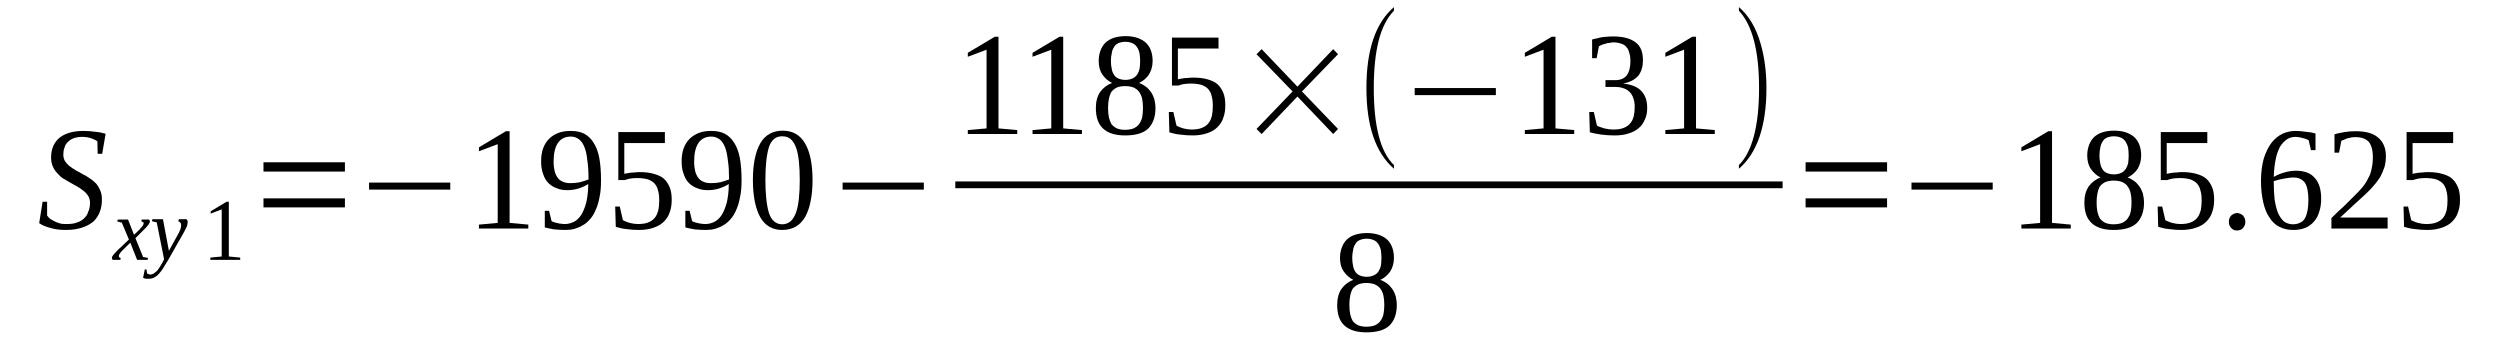 <?xml version='1.0' encoding='UTF-8'?>
<!-- This file was generated by dvisvgm 1.15.1 -->
<svg height='36pt' version='1.1' viewBox='0 -36 250 36' width='250pt' xmlns='http://www.w3.org/2000/svg' xmlns:xlink='http://www.w3.org/1999/xlink'>
<defs>
<clipPath id='clip1'>
<path clip-rule='evenodd' d='M0 -35.996H249.946V-0.027H0V-35.996'/>
</clipPath>
</defs>
<g id='page1'>
<g>
<path clip-path='url(#clip1)' d='M4.258 -15.824H4.711V-14.445C4.797 -14.332 4.883 -14.219 5.023 -14.105C5.168 -14.02 5.309 -13.938 5.48 -13.852C5.648 -13.766 5.82 -13.711 6.02 -13.652C6.219 -13.598 6.445 -13.598 6.645 -13.598C7.039 -13.598 7.383 -13.625 7.664 -13.738C7.949 -13.824 8.203 -13.965 8.402 -14.16C8.602 -14.332 8.742 -14.555 8.828 -14.84C8.941 -15.094 9 -15.375 9 -15.715C9 -15.969 8.941 -16.191 8.828 -16.391C8.715 -16.559 8.574 -16.758 8.375 -16.898C8.203 -17.039 8.008 -17.18 7.777 -17.32C7.523 -17.461 7.297 -17.574 7.07 -17.715C6.813 -17.855 6.586 -17.996 6.332 -18.141C6.105 -18.281 5.906 -18.477 5.734 -18.676C5.535 -18.871 5.395 -19.098 5.281 -19.352C5.168 -19.605 5.109 -19.918 5.109 -20.254C5.109 -20.707 5.195 -21.102 5.336 -21.41C5.48 -21.75 5.707 -22.031 5.992 -22.258C6.246 -22.457 6.586 -22.625 6.984 -22.738C7.383 -22.852 7.836 -22.906 8.316 -22.906C8.773 -22.906 9.172 -22.879 9.539 -22.82C9.906 -22.793 10.25 -22.711 10.562 -22.625L10.219 -20.621H9.766L9.738 -21.863C9.598 -21.977 9.367 -22.09 9.113 -22.172C8.859 -22.258 8.574 -22.312 8.234 -22.312C7.891 -22.312 7.609 -22.258 7.352 -22.172C7.125 -22.09 6.926 -21.949 6.758 -21.777C6.613 -21.637 6.5 -21.441 6.445 -21.215C6.359 -21.016 6.332 -20.762 6.332 -20.535C6.332 -20.281 6.387 -20.086 6.5 -19.887C6.613 -19.719 6.758 -19.551 6.926 -19.41C7.098 -19.266 7.324 -19.125 7.551 -18.984C7.777 -18.871 8.008 -18.73 8.262 -18.59C8.488 -18.477 8.742 -18.336 8.973 -18.168C9.199 -18.027 9.398 -17.855 9.598 -17.66C9.766 -17.461 9.906 -17.234 10.024 -16.953C10.137 -16.699 10.191 -16.418 10.191 -16.078C10.191 -15.602 10.137 -15.176 9.965 -14.781C9.824 -14.414 9.598 -14.078 9.313 -13.824C9 -13.57 8.629 -13.371 8.176 -13.23C7.75 -13.09 7.211 -13.004 6.613 -13.004C6.02 -13.004 5.508 -13.062 5.055 -13.203C4.598 -13.316 4.203 -13.484 3.918 -13.684L4.258 -15.824Z' fill-rule='evenodd'/>
<path clip-path='url(#clip1)' d='M12.32 -11.031C12.234 -10.945 12.152 -10.859 12.094 -10.804C12.039 -10.718 12.008 -10.664 11.98 -10.636C11.922 -10.578 11.922 -10.523 11.895 -10.492C11.895 -10.437 11.895 -10.41 11.895 -10.383C11.895 -10.324 11.895 -10.297 11.922 -10.269C11.953 -10.242 12.008 -10.211 12.066 -10.211L12.039 -10.015H11.27C11.242 -10.043 11.242 -10.043 11.215 -10.097C11.215 -10.129 11.188 -10.156 11.188 -10.211C11.188 -10.242 11.215 -10.297 11.215 -10.324C11.242 -10.383 11.27 -10.437 11.328 -10.492C11.355 -10.55 11.414 -10.605 11.496 -10.691C11.555 -10.777 11.668 -10.859 11.754 -10.972L12.891 -12.047L12.18 -13.738L11.727 -13.851L11.781 -14.046H12.805L13.399 -12.523L13.91 -13.004C14.082 -13.203 14.195 -13.343 14.281 -13.429C14.336 -13.539 14.367 -13.625 14.367 -13.683C14.367 -13.711 14.367 -13.738 14.367 -13.738C14.336 -13.765 14.309 -13.793 14.281 -13.793C14.281 -13.793 14.25 -13.824 14.223 -13.824C14.195 -13.851 14.168 -13.851 14.137 -13.851L14.168 -14.046H14.906C14.906 -14.019 14.934 -13.992 14.961 -13.964C14.961 -13.937 14.988 -13.906 14.988 -13.851C14.988 -13.683 14.793 -13.429 14.422 -13.062L13.543 -12.187L14.309 -10.297L14.793 -10.211L14.762 -10.015H13.711L13.031 -11.734L12.32 -11.031Z' fill-rule='evenodd'/>
<path clip-path='url(#clip1)' d='M15.246 -14.078H16.297L16.891 -10.918L17.855 -12.668C17.942 -12.836 18 -12.976 18.055 -13.117C18.086 -13.258 18.113 -13.371 18.113 -13.484C18.113 -13.597 18.086 -13.683 18.027 -13.738C17.973 -13.793 17.914 -13.851 17.828 -13.879L17.887 -14.078H18.652C18.68 -14.046 18.711 -13.992 18.738 -13.964C18.766 -13.906 18.766 -13.851 18.766 -13.793C18.766 -13.711 18.738 -13.57 18.711 -13.429C18.652 -13.285 18.567 -13.089 18.426 -12.836L16.809 -9.988C16.637 -9.703 16.465 -9.449 16.324 -9.195C16.184 -8.972 16.039 -8.773 15.899 -8.632C15.758 -8.465 15.613 -8.351 15.445 -8.265C15.301 -8.179 15.102 -8.125 14.934 -8.125C14.848 -8.125 14.793 -8.125 14.734 -8.125C14.676 -8.125 14.649 -8.125 14.594 -8.125C14.535 -8.152 14.508 -8.152 14.449 -8.152C14.422 -8.179 14.367 -8.179 14.309 -8.211L14.48 -9.054H14.649L14.707 -8.66C14.793 -8.605 14.906 -8.547 15.047 -8.547C15.16 -8.547 15.301 -8.605 15.387 -8.66C15.5 -8.746 15.613 -8.828 15.727 -8.941C15.813 -9.054 15.899 -9.168 15.984 -9.308C16.07 -9.449 16.152 -9.59 16.238 -9.734L16.41 -10.07L15.672 -13.765L15.188 -13.879L15.246 -14.078Z' fill-rule='evenodd'/>
<path clip-path='url(#clip1)' d='M22.883 -10.351L24.02 -10.242V-10.015H21.035V-10.242L22.172 -10.351V-15.062L21.067 -14.64V-14.867L22.656 -15.824H22.883V-10.351Z' fill-rule='evenodd'/>
<path clip-path='url(#clip1)' d='M26.348 -15.261V-16.164H34.492V-15.261H26.348ZM26.348 -18.843V-19.773H34.492V-18.843H26.348Z' fill-rule='evenodd'/>
<path clip-path='url(#clip1)' d='M36.906 -17.039V-17.742H45.027V-17.039H36.906Z' fill-rule='evenodd'/>
<path clip-path='url(#clip1)' d='M50.961 -13.711L52.832 -13.539V-13.144H47.895V-13.539L49.77 -13.711V-21.582L47.895 -20.875V-21.269L50.59 -22.879H50.961V-13.711Z' fill-rule='evenodd'/>
<path clip-path='url(#clip1)' d='M54.113 -19.859C54.113 -20.34 54.168 -20.789 54.309 -21.156C54.453 -21.55 54.652 -21.863 54.906 -22.117C55.16 -22.371 55.473 -22.566 55.844 -22.711C56.211 -22.851 56.609 -22.906 57.063 -22.906C57.602 -22.906 58.059 -22.82 58.426 -22.625C58.797 -22.425 59.109 -22.144 59.363 -21.722C59.617 -21.328 59.816 -20.82 59.93 -20.199C60.043 -19.578 60.102 -18.843 60.102 -17.996C60.102 -17.379 60.074 -16.84 59.961 -16.332C59.875 -15.855 59.762 -15.429 59.59 -15.062C59.449 -14.699 59.25 -14.359 59.023 -14.105S58.57 -13.625 58.285 -13.484C58.027 -13.316 57.746 -13.203 57.461 -13.117C57.148 -13.031 56.836 -13.004 56.523 -13.004C56.129 -13.004 55.758 -13.031 55.418 -13.062C55.105 -13.117 54.793 -13.175 54.48 -13.258V-14.922H54.906L55.16 -13.879C55.246 -13.851 55.332 -13.793 55.445 -13.765C55.559 -13.738 55.672 -13.711 55.785 -13.683C55.898 -13.652 56.012 -13.625 56.156 -13.625C56.27 -13.597 56.383 -13.597 56.496 -13.597C56.809 -13.597 57.121 -13.683 57.406 -13.824C57.66 -13.964 57.914 -14.191 58.113 -14.5C58.313 -14.808 58.484 -15.234 58.625 -15.742C58.738 -16.25 58.824 -16.871 58.824 -17.601C58.539 -17.406 58.199 -17.265 57.859 -17.152C57.52 -17.039 57.121 -16.984 56.723 -16.984C56.324 -16.984 55.984 -17.039 55.672 -17.179C55.332 -17.293 55.078 -17.461 54.82 -17.715C54.594 -17.941 54.422 -18.25 54.309 -18.617C54.168 -18.984 54.113 -19.379 54.113 -19.859ZM57.094 -22.343C56.496 -22.343 56.07 -22.117 55.785 -21.695C55.504 -21.269 55.359 -20.648 55.359 -19.832C55.359 -19.437 55.418 -19.097 55.473 -18.843C55.559 -18.562 55.672 -18.336 55.816 -18.168C55.957 -17.996 56.129 -17.886 56.355 -17.8C56.555 -17.715 56.781 -17.687 57.063 -17.687C57.375 -17.687 57.66 -17.715 57.973 -17.773C58.258 -17.855 58.57 -17.941 58.852 -18.054C58.852 -18.758 58.824 -19.379 58.738 -19.918C58.684 -20.453 58.598 -20.902 58.453 -21.269C58.313 -21.609 58.145 -21.89 57.914 -22.058C57.688 -22.23 57.406 -22.343 57.094 -22.343Z' fill-rule='evenodd'/>
<path clip-path='url(#clip1)' d='M64.02 -18.789C64.531 -18.789 64.984 -18.73 65.383 -18.617C65.781 -18.504 66.121 -18.363 66.375 -18.14C66.633 -17.914 66.828 -17.601 66.973 -17.265C67.113 -16.925 67.172 -16.504 67.172 -16.023C67.172 -15.57 67.113 -15.148 66.973 -14.781C66.859 -14.414 66.66 -14.105 66.375 -13.824C66.121 -13.57 65.781 -13.371 65.356 -13.23C64.957 -13.089 64.473 -13.004 63.906 -13.004C63.48 -13.004 63.082 -13.031 62.684 -13.089C62.316 -13.117 61.945 -13.203 61.578 -13.316L61.52 -15.347H61.977L62.289 -13.992C62.344 -13.937 62.457 -13.906 62.57 -13.851C62.684 -13.793 62.828 -13.765 62.969 -13.711C63.082 -13.683 63.223 -13.652 63.395 -13.625C63.535 -13.625 63.68 -13.597 63.793 -13.597C64.219 -13.597 64.586 -13.652 64.844 -13.765C65.125 -13.879 65.356 -14.047 65.496 -14.246C65.668 -14.445 65.75 -14.699 65.836 -14.98C65.895 -15.289 65.922 -15.601 65.922 -15.937C65.922 -16.332 65.895 -16.644 65.809 -16.925C65.75 -17.207 65.637 -17.433 65.469 -17.633C65.324 -17.8 65.098 -17.941 64.813 -18.054C64.531 -18.14 64.16 -18.195 63.707 -18.195C63.422 -18.195 63.195 -18.168 62.996 -18.14C62.77 -18.082 62.629 -18.054 62.488 -17.996H61.832V-22.793H66.488V-21.695H62.43V-18.617C62.516 -18.648 62.629 -18.648 62.715 -18.675C62.828 -18.703 62.941 -18.703 63.055 -18.73C63.195 -18.73 63.34 -18.758 63.48 -18.758C63.648 -18.789 63.82 -18.789 64.02 -18.789Z' fill-rule='evenodd'/>
<path clip-path='url(#clip1)' d='M68.164 -19.859C68.164 -20.34 68.223 -20.789 68.363 -21.156C68.504 -21.55 68.703 -21.863 68.961 -22.117C69.215 -22.371 69.527 -22.566 69.895 -22.711C70.266 -22.851 70.664 -22.906 71.117 -22.906C71.656 -22.906 72.109 -22.82 72.481 -22.625C72.848 -22.425 73.16 -22.144 73.418 -21.722C73.672 -21.328 73.871 -20.82 73.984 -20.199C74.098 -19.578 74.156 -18.843 74.156 -17.996C74.156 -17.379 74.125 -16.84 74.012 -16.332C73.926 -15.855 73.813 -15.429 73.645 -15.062C73.5 -14.699 73.305 -14.359 73.074 -14.105C72.848 -13.851 72.621 -13.625 72.336 -13.484C72.082 -13.316 71.797 -13.203 71.516 -13.117C71.203 -13.031 70.891 -13.004 70.578 -13.004C70.18 -13.004 69.812 -13.031 69.469 -13.062C69.156 -13.117 68.848 -13.175 68.535 -13.258V-14.922H68.961L69.215 -13.879C69.301 -13.851 69.387 -13.793 69.5 -13.765C69.613 -13.738 69.727 -13.711 69.84 -13.683C69.953 -13.652 70.067 -13.625 70.207 -13.625C70.32 -13.597 70.438 -13.597 70.551 -13.597C70.863 -13.597 71.172 -13.683 71.457 -13.824C71.715 -13.964 71.969 -14.191 72.168 -14.5C72.367 -14.808 72.535 -15.234 72.68 -15.742C72.793 -16.25 72.879 -16.871 72.879 -17.601C72.594 -17.406 72.254 -17.265 71.91 -17.152C71.57 -17.039 71.172 -16.984 70.777 -16.984C70.379 -16.984 70.039 -17.039 69.727 -17.179C69.387 -17.293 69.129 -17.461 68.875 -17.715C68.648 -17.941 68.477 -18.25 68.363 -18.617C68.223 -18.984 68.164 -19.379 68.164 -19.859ZM71.145 -22.343C70.551 -22.343 70.125 -22.117 69.84 -21.695C69.555 -21.269 69.414 -20.648 69.414 -19.832C69.414 -19.437 69.469 -19.097 69.527 -18.843C69.613 -18.562 69.727 -18.336 69.867 -18.168C70.008 -17.996 70.18 -17.886 70.406 -17.8C70.606 -17.715 70.832 -17.687 71.117 -17.687C71.43 -17.687 71.715 -17.715 72.027 -17.773C72.309 -17.855 72.621 -17.941 72.906 -18.054C72.906 -18.758 72.879 -19.379 72.793 -19.918C72.734 -20.453 72.648 -20.902 72.508 -21.269C72.367 -21.609 72.195 -21.89 71.969 -22.058C71.742 -22.23 71.457 -22.343 71.145 -22.343Z' fill-rule='evenodd'/>
<path clip-path='url(#clip1)' d='M81.254 -17.996C81.254 -17.207 81.195 -16.504 81.055 -15.855C80.941 -15.234 80.742 -14.726 80.516 -14.3C80.258 -13.879 79.945 -13.539 79.578 -13.343C79.18 -13.117 78.754 -13.004 78.215 -13.004C77.25 -13.004 76.512 -13.429 76.027 -14.273C75.547 -15.148 75.289 -16.39 75.289 -17.996C75.289 -19.605 75.547 -20.82 76.027 -21.664C76.512 -22.511 77.277 -22.933 78.27 -22.933C79.238 -22.933 79.977 -22.539 80.484 -21.695C80.996 -20.847 81.254 -19.633 81.254 -17.996ZM79.977 -17.996C79.977 -18.703 79.945 -19.324 79.891 -19.859C79.832 -20.394 79.746 -20.847 79.606 -21.242C79.465 -21.609 79.293 -21.89 79.067 -22.09C78.84 -22.285 78.555 -22.371 78.215 -22.371C77.875 -22.371 77.617 -22.285 77.391 -22.09C77.164 -21.89 76.992 -21.609 76.879 -21.242C76.766 -20.847 76.68 -20.394 76.625 -19.859C76.567 -19.324 76.539 -18.703 76.539 -17.996C76.539 -17.32 76.567 -16.699 76.625 -16.164C76.68 -15.601 76.766 -15.148 76.879 -14.754C76.992 -14.386 77.164 -14.078 77.391 -13.879C77.617 -13.683 77.875 -13.57 78.215 -13.57C78.555 -13.57 78.84 -13.683 79.067 -13.879C79.293 -14.078 79.465 -14.386 79.606 -14.754C79.746 -15.148 79.832 -15.601 79.891 -16.164C79.945 -16.699 79.977 -17.32 79.977 -17.996Z' fill-rule='evenodd'/>
<path clip-path='url(#clip1)' d='M84.262 -17.039V-17.742H92.383V-17.039H84.262Z' fill-rule='evenodd'/>
<path clip-path='url(#clip1)' d='M99.848 -23.16L101.723 -22.992V-22.597H96.781V-22.992L98.656 -23.16V-31.031L96.781 -30.324V-30.718L99.481 -32.328H99.848V-23.16Z' fill-rule='evenodd'/>
<path clip-path='url(#clip1)' d='M106.32 -23.16L108.195 -22.992V-22.597H103.254V-22.992L105.129 -23.16V-31.031L103.254 -30.324V-30.718L105.953 -32.328H106.32V-23.16Z' fill-rule='evenodd'/>
<path clip-path='url(#clip1)' d='M115.262 -29.902C115.262 -29.367 115.121 -28.914 114.895 -28.547C114.641 -28.183 114.328 -27.898 113.902 -27.703C114.156 -27.617 114.356 -27.504 114.582 -27.336C114.781 -27.195 114.949 -26.996 115.094 -26.8C115.234 -26.601 115.348 -26.347 115.434 -26.093C115.492 -25.812 115.547 -25.531 115.547 -25.191C115.547 -24.289 115.293 -23.613 114.809 -23.133C114.328 -22.679 113.559 -22.457 112.508 -22.457C111.543 -22.457 110.805 -22.679 110.324 -23.133C109.813 -23.582 109.586 -24.289 109.586 -25.191C109.586 -25.84 109.727 -26.375 110.012 -26.8C110.324 -27.222 110.723 -27.531 111.203 -27.703C110.805 -27.898 110.492 -28.183 110.238 -28.547C109.984 -28.914 109.871 -29.367 109.871 -29.902C109.871 -30.269 109.926 -30.609 110.039 -30.918C110.152 -31.226 110.324 -31.511 110.523 -31.707C110.75 -31.933 111.035 -32.101 111.375 -32.215C111.715 -32.328 112.113 -32.386 112.566 -32.386S113.391 -32.328 113.731 -32.215C114.07 -32.101 114.356 -31.933 114.582 -31.734C114.809 -31.511 114.981 -31.258 115.094 -30.945C115.207 -30.636 115.262 -30.269 115.262 -29.902ZM114.297 -25.191C114.297 -25.558 114.27 -25.867 114.215 -26.121C114.156 -26.406 114.043 -26.629 113.902 -26.828C113.789 -26.996 113.59 -27.136 113.359 -27.25C113.133 -27.336 112.852 -27.39 112.508 -27.39C112.168 -27.39 111.914 -27.336 111.688 -27.25C111.461 -27.136 111.289 -26.996 111.148 -26.828C111.035 -26.629 110.949 -26.406 110.891 -26.121C110.836 -25.867 110.805 -25.558 110.805 -25.191C110.805 -24.851 110.836 -24.543 110.891 -24.261C110.949 -24.008 111.035 -23.781 111.148 -23.582C111.289 -23.414 111.461 -23.273 111.688 -23.16C111.914 -23.074 112.168 -23.019 112.508 -23.019C112.852 -23.019 113.133 -23.074 113.359 -23.16C113.59 -23.273 113.789 -23.414 113.902 -23.582C114.043 -23.781 114.156 -24.008 114.215 -24.261C114.27 -24.543 114.297 -24.851 114.297 -25.191ZM114.016 -29.902C114.016 -30.183 113.984 -30.437 113.957 -30.664C113.902 -30.918 113.816 -31.117 113.703 -31.285C113.59 -31.453 113.445 -31.593 113.246 -31.679C113.051 -31.765 112.82 -31.82 112.539 -31.82C112.254 -31.82 112.027 -31.765 111.828 -31.679C111.629 -31.593 111.488 -31.453 111.402 -31.285C111.289 -31.117 111.203 -30.918 111.176 -30.664C111.117 -30.437 111.09 -30.183 111.09 -29.902C111.09 -29.621 111.117 -29.34 111.176 -29.113C111.203 -28.886 111.289 -28.691 111.402 -28.519C111.488 -28.379 111.629 -28.238 111.828 -28.152C112.027 -28.07 112.254 -28.011 112.539 -28.011C112.82 -28.011 113.051 -28.07 113.246 -28.152C113.445 -28.238 113.59 -28.379 113.703 -28.519C113.816 -28.691 113.902 -28.886 113.957 -29.113C113.984 -29.34 114.016 -29.621 114.016 -29.902Z' fill-rule='evenodd'/>
<path clip-path='url(#clip1)' d='M119.379 -28.238C119.891 -28.238 120.344 -28.183 120.742 -28.07C121.141 -27.957 121.481 -27.816 121.734 -27.59C121.992 -27.363 122.191 -27.054 122.332 -26.715C122.473 -26.375 122.531 -25.953 122.531 -25.472C122.531 -25.023 122.473 -24.597 122.332 -24.23C122.219 -23.867 122.02 -23.554 121.734 -23.273C121.481 -23.019 121.141 -22.82 120.715 -22.679C120.316 -22.539 119.836 -22.457 119.266 -22.457C118.84 -22.457 118.441 -22.484 118.047 -22.539C117.676 -22.566 117.309 -22.652 116.938 -22.765L116.883 -24.797H117.336L117.649 -23.441C117.703 -23.386 117.82 -23.359 117.934 -23.3C118.047 -23.246 118.188 -23.218 118.328 -23.16C118.441 -23.133 118.586 -23.105 118.754 -23.074C118.898 -23.074 119.039 -23.047 119.152 -23.047C119.578 -23.047 119.949 -23.105 120.203 -23.218C120.488 -23.328 120.715 -23.5 120.856 -23.695C121.027 -23.894 121.113 -24.148 121.195 -24.429C121.254 -24.738 121.281 -25.05 121.281 -25.39C121.281 -25.785 121.254 -26.093 121.168 -26.375C121.113 -26.66 121 -26.883 120.828 -27.082C120.688 -27.25 120.457 -27.39 120.176 -27.504C119.891 -27.59 119.523 -27.644 119.066 -27.644C118.785 -27.644 118.559 -27.617 118.359 -27.59C118.129 -27.531 117.988 -27.504 117.848 -27.449H117.195V-32.242H121.852V-31.144H117.789V-28.07C117.875 -28.097 117.988 -28.097 118.074 -28.125C118.188 -28.152 118.301 -28.152 118.414 -28.183C118.559 -28.183 118.699 -28.211 118.84 -28.211C119.012 -28.238 119.18 -28.238 119.379 -28.238Z' fill-rule='evenodd'/>
<path clip-path='url(#clip1)' d='M125.652 -23.105L129.258 -26.855L125.652 -30.578L126.164 -31.086L129.742 -27.336L133.32 -31.086L133.801 -30.578L130.195 -26.855L133.801 -23.105L133.32 -22.597L129.742 -26.347L126.164 -22.597L125.652 -23.105Z' fill-rule='evenodd'/>
<path clip-path='url(#clip1)' d='M139.395 -19.492V-19.125C137.551 -20.734 136.641 -23.414 136.641 -27.195C136.641 -31.004 137.551 -33.711 139.395 -35.289V-34.925C138.031 -33.543 137.379 -30.972 137.379 -27.195C137.379 -23.386 138.031 -20.82 139.395 -19.492Z' fill-rule='evenodd'/>
<path clip-path='url(#clip1)' d='M141.469 -26.488V-27.195H149.586V-26.488H141.469Z' fill-rule='evenodd'/>
<path clip-path='url(#clip1)' d='M155.547 -23.16L157.422 -22.992V-22.597H152.484V-22.992L154.356 -23.16V-31.031L152.484 -30.324V-30.718L155.18 -32.328H155.547V-23.16Z' fill-rule='evenodd'/>
<path clip-path='url(#clip1)' d='M164.719 -25.218C164.719 -24.797 164.66 -24.402 164.492 -24.062C164.352 -23.726 164.152 -23.414 163.867 -23.187C163.582 -22.933 163.242 -22.765 162.844 -22.652C162.449 -22.511 161.992 -22.457 161.453 -22.457C161 -22.457 160.574 -22.484 160.149 -22.539C159.723 -22.597 159.324 -22.679 158.984 -22.765L158.926 -24.797H159.383L159.695 -23.441C159.75 -23.386 159.863 -23.359 160.008 -23.3C160.149 -23.246 160.289 -23.218 160.434 -23.16C160.574 -23.133 160.746 -23.105 160.914 -23.074C161.055 -23.074 161.227 -23.047 161.34 -23.047C161.766 -23.047 162.137 -23.105 162.391 -23.218C162.676 -23.328 162.902 -23.5 163.043 -23.695C163.215 -23.894 163.301 -24.121 163.383 -24.402C163.441 -24.683 163.469 -24.992 163.469 -25.304C163.469 -25.699 163.414 -26.008 163.301 -26.261C163.215 -26.515 163.07 -26.715 162.902 -26.855C162.731 -27.023 162.504 -27.136 162.277 -27.195C162.051 -27.277 161.793 -27.308 161.512 -27.308H160.547V-27.984H161.512C162.051 -27.984 162.418 -28.152 162.676 -28.465C162.902 -28.773 163.043 -29.226 163.043 -29.875C163.043 -30.183 163.016 -30.468 162.93 -30.691C162.875 -30.945 162.789 -31.144 162.645 -31.285C162.531 -31.453 162.336 -31.566 162.137 -31.625C161.906 -31.707 161.652 -31.765 161.34 -31.765C161.227 -31.765 161.086 -31.734 160.941 -31.707C160.801 -31.707 160.66 -31.679 160.547 -31.625C160.402 -31.593 160.289 -31.566 160.176 -31.511C160.063 -31.453 159.977 -31.425 159.891 -31.371L159.664 -30.183H159.211V-32.047C159.352 -32.101 159.523 -32.133 159.695 -32.16C159.836 -32.215 160.008 -32.242 160.176 -32.273C160.348 -32.3 160.547 -32.328 160.715 -32.328C160.914 -32.355 161.141 -32.355 161.34 -32.355C162.305 -32.355 163.043 -32.16 163.555 -31.765C164.066 -31.398 164.293 -30.777 164.293 -29.988C164.293 -29.675 164.266 -29.394 164.18 -29.14C164.121 -28.886 163.981 -28.633 163.84 -28.437C163.668 -28.238 163.441 -28.07 163.188 -27.929C162.93 -27.816 162.645 -27.703 162.305 -27.644C163.129 -27.562 163.754 -27.308 164.121 -26.914C164.52 -26.488 164.719 -25.953 164.719 -25.218Z' fill-rule='evenodd'/>
<path clip-path='url(#clip1)' d='M169.602 -23.16L171.477 -22.992V-22.597H166.535V-22.992L168.41 -23.16V-31.031L166.535 -30.324V-30.718L169.234 -32.328H169.602V-23.16Z' fill-rule='evenodd'/>
<path clip-path='url(#clip1)' d='M173.891 -19.492C175.223 -20.82 175.906 -23.414 175.906 -27.195C175.906 -30.945 175.223 -33.511 173.891 -34.925V-35.289C174.883 -34.445 175.621 -33.203 176.074 -31.593C176.445 -30.297 176.645 -28.832 176.645 -27.195C176.645 -23.386 175.707 -20.679 173.891 -19.125V-19.492Z' fill-rule='evenodd'/>
<path clip-path='url(#clip1)' d='M95.532 -17.855H178.261V-17.179H95.532V-17.855Z' fill-rule='evenodd'/>
<path clip-path='url(#clip1)' d='M139.395 -10.211C139.395 -9.675 139.254 -9.226 139.027 -8.859C138.77 -8.492 138.457 -8.211 138.031 -8.011C138.289 -7.925 138.488 -7.812 138.715 -7.644C138.914 -7.504 139.082 -7.304 139.223 -7.109C139.367 -6.91 139.481 -6.656 139.566 -6.402C139.621 -6.121 139.68 -5.84 139.68 -5.5C139.68 -4.597 139.422 -3.922 138.941 -3.441C138.457 -2.992 137.691 -2.765 136.641 -2.765C135.676 -2.765 134.938 -2.992 134.453 -3.441C133.945 -3.894 133.719 -4.597 133.719 -5.5C133.719 -6.148 133.859 -6.687 134.145 -7.109C134.453 -7.531 134.852 -7.843 135.336 -8.011C134.938 -8.211 134.625 -8.492 134.371 -8.859C134.113 -9.226 134 -9.675 134 -10.211C134 -10.578 134.059 -10.918 134.172 -11.226C134.285 -11.539 134.453 -11.82 134.652 -12.015C134.883 -12.242 135.164 -12.414 135.504 -12.523C135.848 -12.636 136.242 -12.695 136.699 -12.695C137.152 -12.695 137.52 -12.636 137.863 -12.523C138.203 -12.414 138.488 -12.242 138.715 -12.046C138.941 -11.82 139.109 -11.566 139.223 -11.254C139.34 -10.945 139.395 -10.578 139.395 -10.211ZM138.43 -5.5C138.43 -5.867 138.402 -6.179 138.344 -6.433C138.289 -6.715 138.176 -6.941 138.031 -7.136C137.918 -7.304 137.719 -7.449 137.492 -7.558C137.266 -7.644 136.981 -7.703 136.641 -7.703C136.301 -7.703 136.043 -7.644 135.816 -7.558C135.59 -7.449 135.422 -7.304 135.277 -7.136C135.164 -6.941 135.078 -6.715 135.023 -6.433C134.965 -6.179 134.938 -5.867 134.938 -5.5C134.938 -5.164 134.965 -4.851 135.023 -4.57C135.078 -4.316 135.164 -4.09 135.277 -3.894C135.422 -3.722 135.59 -3.582 135.816 -3.468C136.043 -3.386 136.301 -3.328 136.641 -3.328C136.981 -3.328 137.266 -3.386 137.492 -3.468C137.719 -3.582 137.918 -3.722 138.031 -3.894C138.176 -4.09 138.289 -4.316 138.344 -4.57C138.402 -4.851 138.43 -5.164 138.43 -5.5ZM138.145 -10.211C138.145 -10.492 138.117 -10.746 138.09 -10.972C138.031 -11.226 137.945 -11.425 137.832 -11.593S137.578 -11.906 137.379 -11.988C137.18 -12.074 136.953 -12.129 136.668 -12.129C136.387 -12.129 136.16 -12.074 135.961 -11.988C135.762 -11.906 135.617 -11.761 135.535 -11.593C135.422 -11.425 135.336 -11.226 135.309 -10.972C135.25 -10.746 135.223 -10.492 135.223 -10.211S135.25 -9.648 135.309 -9.422C135.336 -9.195 135.422 -9 135.535 -8.828C135.617 -8.687 135.762 -8.547 135.961 -8.465C136.16 -8.379 136.387 -8.32 136.668 -8.32C136.953 -8.32 137.18 -8.379 137.379 -8.465C137.578 -8.547 137.719 -8.687 137.832 -8.828C137.945 -9 138.031 -9.195 138.09 -9.422C138.117 -9.648 138.145 -9.929 138.145 -10.211Z' fill-rule='evenodd'/>
<path clip-path='url(#clip1)' d='M180.559 -15.261V-16.164H188.707V-15.261H180.559ZM180.559 -18.843V-19.773H188.707V-18.843H180.559Z' fill-rule='evenodd'/>
<path clip-path='url(#clip1)' d='M191.149 -17.039V-17.742H199.27V-17.039H191.149Z' fill-rule='evenodd'/>
<path clip-path='url(#clip1)' d='M205.203 -13.711L207.078 -13.539V-13.144H202.137V-13.539L204.012 -13.711V-21.582L202.137 -20.875V-21.269L204.832 -22.879H205.203V-13.711Z' fill-rule='evenodd'/>
<path clip-path='url(#clip1)' d='M214.117 -20.453C214.117 -19.918 213.977 -19.465 213.75 -19.097C213.492 -18.73 213.18 -18.449 212.754 -18.25C213.012 -18.168 213.207 -18.054 213.438 -17.886C213.633 -17.742 213.805 -17.547 213.945 -17.347C214.09 -17.152 214.203 -16.898 214.289 -16.644C214.344 -16.363 214.402 -16.078 214.402 -15.742C214.402 -14.839 214.145 -14.16 213.664 -13.683C213.18 -13.23 212.414 -13.004 211.363 -13.004C210.398 -13.004 209.66 -13.23 209.176 -13.683C208.668 -14.133 208.438 -14.839 208.438 -15.742C208.438 -16.39 208.582 -16.925 208.863 -17.347C209.176 -17.773 209.574 -18.082 210.059 -18.25C209.66 -18.449 209.348 -18.73 209.094 -19.097C208.836 -19.465 208.723 -19.918 208.723 -20.453C208.723 -20.82 208.781 -21.156 208.895 -21.468C209.008 -21.777 209.176 -22.058 209.375 -22.258C209.602 -22.484 209.887 -22.652 210.227 -22.765C210.57 -22.879 210.965 -22.933 211.422 -22.933C211.875 -22.933 212.242 -22.879 212.586 -22.765C212.926 -22.652 213.207 -22.484 213.438 -22.285C213.664 -22.058 213.832 -21.804 213.945 -21.496C214.063 -21.187 214.117 -20.82 214.117 -20.453ZM213.152 -15.742C213.152 -16.109 213.125 -16.418 213.066 -16.672C213.012 -16.953 212.899 -17.179 212.754 -17.379C212.641 -17.547 212.441 -17.687 212.215 -17.8C211.988 -17.886 211.703 -17.941 211.363 -17.941C211.023 -17.941 210.766 -17.886 210.539 -17.8C210.313 -17.687 210.145 -17.547 210 -17.379C209.887 -17.179 209.801 -16.953 209.746 -16.672C209.688 -16.418 209.66 -16.109 209.66 -15.742C209.66 -15.402 209.688 -15.093 209.746 -14.808C209.801 -14.554 209.887 -14.332 210 -14.133C210.145 -13.964 210.313 -13.824 210.539 -13.711C210.766 -13.625 211.023 -13.57 211.363 -13.57C211.703 -13.57 211.988 -13.625 212.215 -13.711C212.441 -13.824 212.641 -13.964 212.754 -14.133C212.899 -14.332 213.012 -14.554 213.066 -14.808C213.125 -15.093 213.152 -15.402 213.152 -15.742ZM212.867 -20.453C212.867 -20.734 212.84 -20.988 212.813 -21.215C212.754 -21.468 212.668 -21.664 212.555 -21.836C212.441 -22.004 212.301 -22.144 212.102 -22.23C211.902 -22.312 211.676 -22.371 211.391 -22.371C211.109 -22.371 210.883 -22.312 210.684 -22.23C210.484 -22.144 210.34 -22.004 210.258 -21.836C210.145 -21.664 210.059 -21.468 210.027 -21.215C209.973 -20.988 209.945 -20.734 209.945 -20.453C209.945 -20.172 209.973 -19.886 210.027 -19.664C210.059 -19.437 210.145 -19.238 210.258 -19.07C210.34 -18.929 210.484 -18.789 210.684 -18.703C210.883 -18.617 211.109 -18.562 211.391 -18.562C211.676 -18.562 211.902 -18.617 212.102 -18.703C212.301 -18.789 212.441 -18.929 212.555 -19.07C212.668 -19.238 212.754 -19.437 212.813 -19.664C212.84 -19.886 212.867 -20.172 212.867 -20.453Z' fill-rule='evenodd'/>
<path clip-path='url(#clip1)' d='M218.262 -18.789C218.774 -18.789 219.227 -18.73 219.625 -18.617C220.023 -18.504 220.363 -18.363 220.617 -18.14C220.875 -17.914 221.074 -17.601 221.215 -17.265C221.356 -16.925 221.414 -16.504 221.414 -16.023C221.414 -15.57 221.356 -15.148 221.215 -14.781C221.102 -14.414 220.902 -14.105 220.617 -13.824C220.363 -13.57 220.023 -13.371 219.598 -13.23C219.199 -13.089 218.715 -13.004 218.149 -13.004C217.723 -13.004 217.324 -13.031 216.93 -13.089C216.559 -13.117 216.191 -13.203 215.82 -13.316L215.766 -15.347H216.219L216.531 -13.992C216.586 -13.937 216.699 -13.906 216.813 -13.851C216.93 -13.793 217.07 -13.765 217.211 -13.711C217.324 -13.683 217.469 -13.652 217.637 -13.625C217.781 -13.625 217.922 -13.597 218.035 -13.597C218.461 -13.597 218.832 -13.652 219.086 -13.765C219.371 -13.879 219.598 -14.047 219.738 -14.246C219.91 -14.445 219.992 -14.699 220.078 -14.98C220.137 -15.289 220.164 -15.601 220.164 -15.937C220.164 -16.332 220.137 -16.644 220.051 -16.925C219.992 -17.207 219.879 -17.433 219.711 -17.633C219.566 -17.8 219.34 -17.941 219.059 -18.054C218.774 -18.14 218.402 -18.195 217.949 -18.195C217.668 -18.195 217.438 -18.168 217.242 -18.14C217.012 -18.082 216.871 -18.054 216.731 -17.996H216.078V-22.793H220.731V-21.695H216.672V-18.617C216.758 -18.648 216.871 -18.648 216.957 -18.675C217.07 -18.703 217.184 -18.703 217.297 -18.73C217.438 -18.73 217.582 -18.758 217.723 -18.758C217.895 -18.789 218.063 -18.789 218.262 -18.789Z' fill-rule='evenodd'/>
<path clip-path='url(#clip1)' d='M224.535 -13.824C224.535 -13.711 224.508 -13.597 224.481 -13.484C224.422 -13.371 224.367 -13.285 224.309 -13.203C224.223 -13.117 224.141 -13.062 224.027 -13.004C223.941 -12.976 223.828 -12.949 223.715 -12.949S223.484 -12.976 223.371 -13.004C223.289 -13.062 223.203 -13.117 223.117 -13.203C223.059 -13.285 222.977 -13.371 222.945 -13.484C222.891 -13.597 222.891 -13.711 222.891 -13.824C222.891 -13.937 222.891 -14.047 222.945 -14.16C222.977 -14.273 223.059 -14.359 223.117 -14.445C223.203 -14.5 223.289 -14.586 223.371 -14.613C223.484 -14.668 223.602 -14.699 223.715 -14.699S223.941 -14.668 224.027 -14.613C224.141 -14.586 224.223 -14.5 224.309 -14.445C224.367 -14.359 224.422 -14.273 224.481 -14.16C224.508 -14.047 224.535 -13.937 224.535 -13.824Z' fill-rule='evenodd'/>
<path clip-path='url(#clip1)' d='M232.117 -16.136C232.117 -15.656 232.059 -15.207 231.918 -14.808C231.805 -14.414 231.633 -14.105 231.379 -13.824C231.152 -13.57 230.867 -13.343 230.5 -13.203C230.156 -13.062 229.762 -13.004 229.305 -13.004C228.797 -13.004 228.34 -13.117 227.941 -13.316C227.547 -13.511 227.207 -13.824 226.949 -14.246C226.664 -14.64 226.469 -15.148 226.324 -15.769C226.184 -16.39 226.098 -17.093 226.098 -17.914C226.098 -18.789 226.211 -19.55 226.383 -20.172C226.582 -20.789 226.836 -21.297 227.149 -21.722C227.461 -22.117 227.828 -22.425 228.254 -22.625C228.68 -22.82 229.106 -22.906 229.562 -22.906C229.902 -22.906 230.242 -22.879 230.582 -22.82C230.953 -22.793 231.266 -22.738 231.551 -22.652V-20.988H231.094L230.867 -21.976C230.781 -22.031 230.668 -22.058 230.555 -22.117C230.469 -22.144 230.356 -22.172 230.242 -22.203C230.129 -22.23 229.988 -22.258 229.875 -22.285C229.762 -22.285 229.648 -22.312 229.562 -22.312C229.223 -22.312 228.938 -22.23 228.68 -22.058C228.426 -21.89 228.199 -21.636 228 -21.328C227.828 -20.988 227.66 -20.566 227.574 -20.086C227.461 -19.578 227.402 -18.984 227.375 -18.308C227.715 -18.504 228.059 -18.648 228.453 -18.758C228.852 -18.871 229.223 -18.929 229.617 -18.929C230.016 -18.929 230.356 -18.871 230.668 -18.758C230.981 -18.648 231.238 -18.476 231.434 -18.25C231.664 -18.027 231.832 -17.715 231.946 -17.379C232.059 -17.011 232.117 -16.617 232.117 -16.136ZM229.277 -13.57C229.562 -13.57 229.817 -13.625 230.016 -13.738C230.215 -13.824 230.387 -13.964 230.5 -14.191C230.613 -14.386 230.695 -14.64 230.754 -14.953C230.812 -15.261 230.84 -15.601 230.84 -15.996C230.84 -16.785 230.727 -17.347 230.5 -17.715C230.242 -18.054 229.875 -18.25 229.363 -18.25C229.051 -18.25 228.738 -18.195 228.398 -18.14C228.059 -18.082 227.715 -17.996 227.375 -17.886C227.375 -17.179 227.402 -16.586 227.461 -16.05C227.547 -15.515 227.66 -15.062 227.801 -14.699C227.973 -14.332 228.172 -14.047 228.398 -13.851C228.652 -13.683 228.938 -13.57 229.277 -13.57Z' fill-rule='evenodd'/>
<path clip-path='url(#clip1)' d='M238.762 -13.144H233.141V-14.191C233.594 -14.64 234.02 -15.062 234.418 -15.402C234.785 -15.769 235.125 -16.109 235.437 -16.418C235.75 -16.73 236.035 -17.011 236.262 -17.293C236.488 -17.574 236.687 -17.886 236.828 -18.195C237 -18.476 237.113 -18.816 237.172 -19.183C237.254 -19.519 237.285 -19.918 237.285 -20.367C237.285 -20.988 237.141 -21.468 236.887 -21.804C236.602 -22.117 236.176 -22.285 235.551 -22.285C235.41 -22.285 235.297 -22.285 235.156 -22.258C235.012 -22.23 234.899 -22.203 234.758 -22.172C234.645 -22.144 234.531 -22.09 234.418 -22.031C234.301 -22.004 234.219 -21.949 234.133 -21.918L233.906 -20.734H233.449V-22.566C233.793 -22.679 234.133 -22.738 234.473 -22.793C234.813 -22.851 235.156 -22.879 235.551 -22.879C236.574 -22.879 237.313 -22.679 237.824 -22.23C238.336 -21.804 238.59 -21.187 238.59 -20.367C238.59 -19.972 238.531 -19.605 238.449 -19.297C238.336 -18.957 238.192 -18.617 238.024 -18.308C237.824 -17.996 237.625 -17.715 237.34 -17.406C237.086 -17.093 236.774 -16.785 236.434 -16.476C236.09 -16.164 235.723 -15.824 235.324 -15.461C234.926 -15.093 234.5 -14.699 234.02 -14.246H238.762V-13.144Z' fill-rule='evenodd'/>
<path clip-path='url(#clip1)' d='M242.848 -18.789C243.359 -18.789 243.813 -18.73 244.211 -18.617C244.609 -18.504 244.949 -18.363 245.203 -18.14C245.461 -17.914 245.66 -17.601 245.801 -17.265C245.941 -16.925 246 -16.504 246 -16.023C246 -15.57 245.941 -15.148 245.801 -14.781C245.688 -14.414 245.488 -14.105 245.203 -13.824C244.949 -13.57 244.609 -13.371 244.184 -13.23C243.785 -13.089 243.301 -13.004 242.735 -13.004C242.309 -13.004 241.91 -13.031 241.516 -13.089C241.145 -13.117 240.777 -13.203 240.406 -13.316L240.352 -15.347H240.805L241.117 -13.992C241.172 -13.937 241.285 -13.906 241.399 -13.851C241.516 -13.793 241.656 -13.765 241.797 -13.711C241.91 -13.683 242.055 -13.652 242.223 -13.625C242.367 -13.625 242.508 -13.597 242.621 -13.597C243.047 -13.597 243.414 -13.652 243.672 -13.765C243.957 -13.879 244.184 -14.047 244.324 -14.246C244.496 -14.445 244.578 -14.699 244.664 -14.98C244.723 -15.289 244.75 -15.601 244.75 -15.937C244.75 -16.332 244.723 -16.644 244.637 -16.925C244.578 -17.207 244.465 -17.433 244.297 -17.633C244.152 -17.8 243.926 -17.941 243.644 -18.054C243.359 -18.14 242.988 -18.195 242.535 -18.195C242.25 -18.195 242.023 -18.168 241.824 -18.14C241.598 -18.082 241.457 -18.054 241.316 -17.996H240.66V-22.793H245.316V-21.695H241.258V-18.617C241.344 -18.648 241.457 -18.648 241.543 -18.675C241.656 -18.703 241.77 -18.703 241.883 -18.73C242.023 -18.73 242.168 -18.758 242.309 -18.758C242.48 -18.789 242.649 -18.789 242.848 -18.789Z' fill-rule='evenodd'/>
</g>
</g>
</svg>

